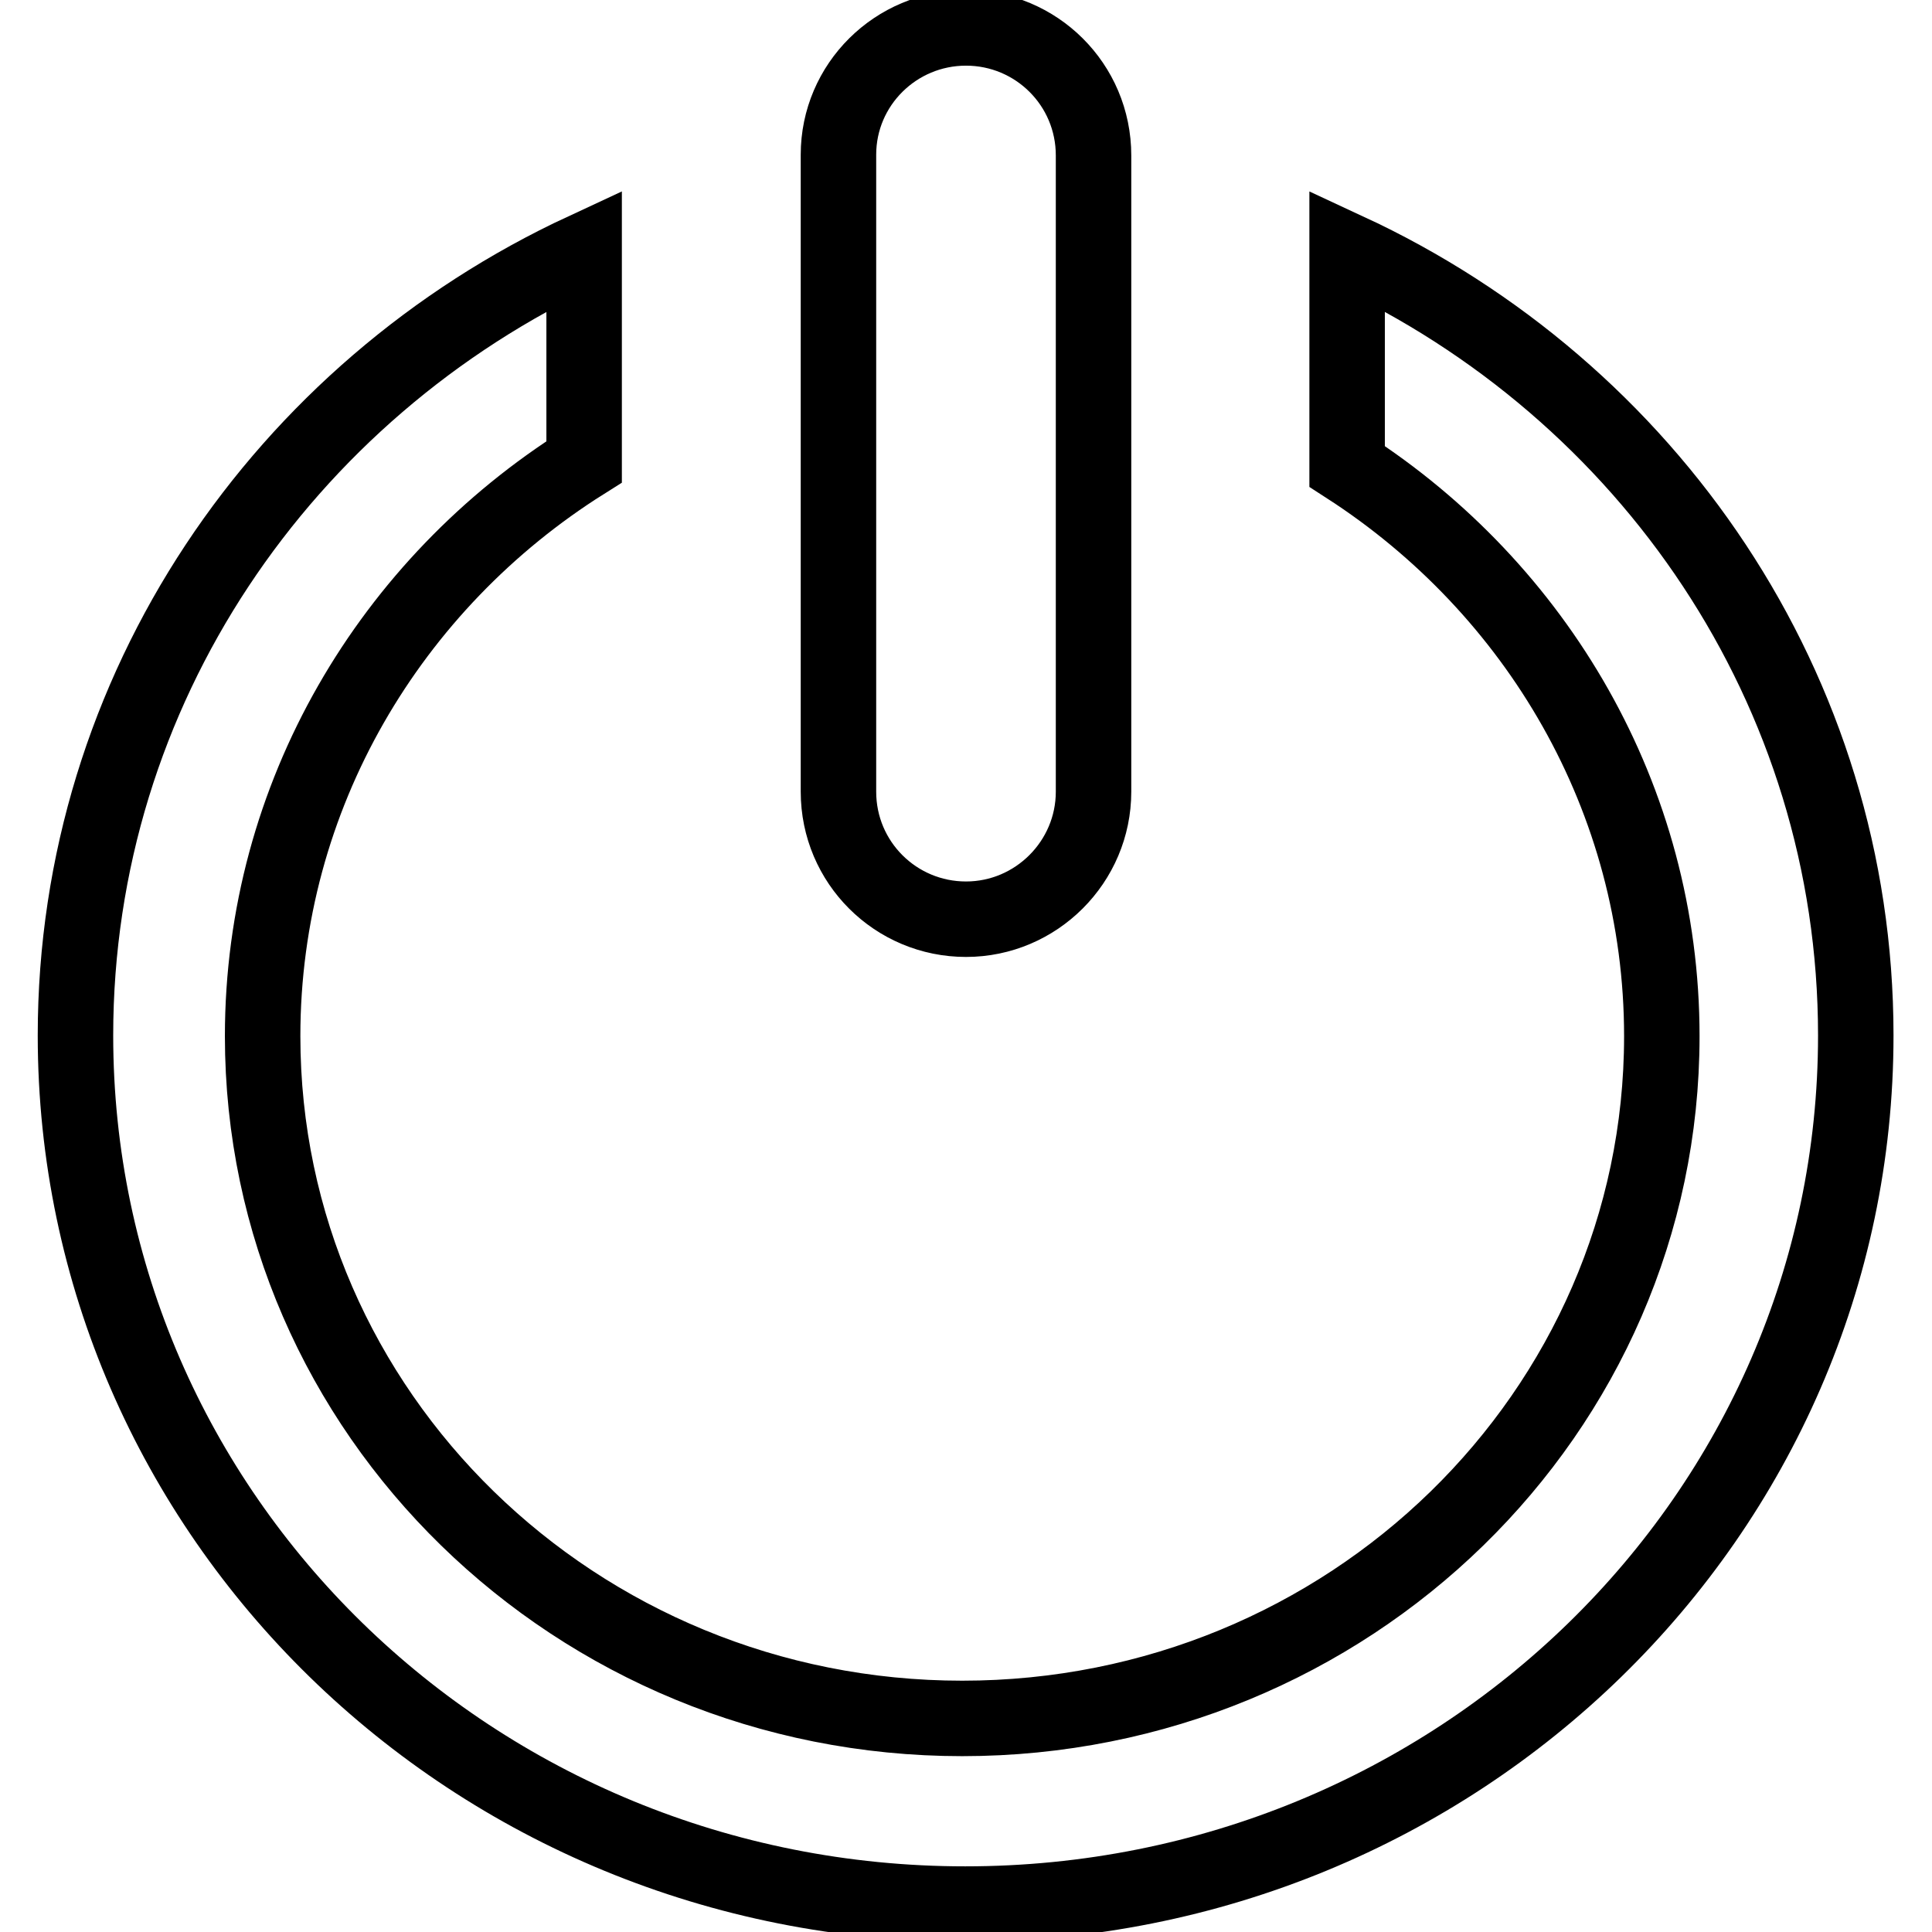 <?xml version="1.0" encoding="utf-8"?>
<!-- Svg Vector Icons : http://www.onlinewebfonts.com/icon -->
<!DOCTYPE svg PUBLIC "-//W3C//DTD SVG 1.1//EN" "http://www.w3.org/Graphics/SVG/1.1/DTD/svg11.dtd">
<svg version="1.1" xmlns="http://www.w3.org/2000/svg" xmlns:xlink="http://www.w3.org/1999/xlink" x="0px" y="0px" viewBox="0 0 256 256" enable-background="new 0 0 256 256" xml:space="preserve">
<g> <path stroke-width="10" fill-opacity="0" stroke="#000000"  d="M77.4,33.2v28c-25.6,16.1-42.6,44.2-42.6,76.1c0,49.9,41.5,90.4,92.7,90.4c51.2,0,92.7-40.5,92.7-90.4 c0-31.5-16.6-59.3-41.7-75.5V33.2c39.9,18.5,67.4,58.1,67.4,104c0,63.6-52.8,115.1-118,115.1S10,200.8,10,137.2 C10,91.3,37.6,51.7,77.4,33.2L77.4,33.2z M128,3.7c9.3,0,16.9,7.5,16.9,16.9v84.3c0,9.3-7.6,16.9-16.9,16.9s-16.9-7.5-16.9-16.9 V20.5C111.1,11.2,118.7,3.7,128,3.7z"/></g>
</svg>